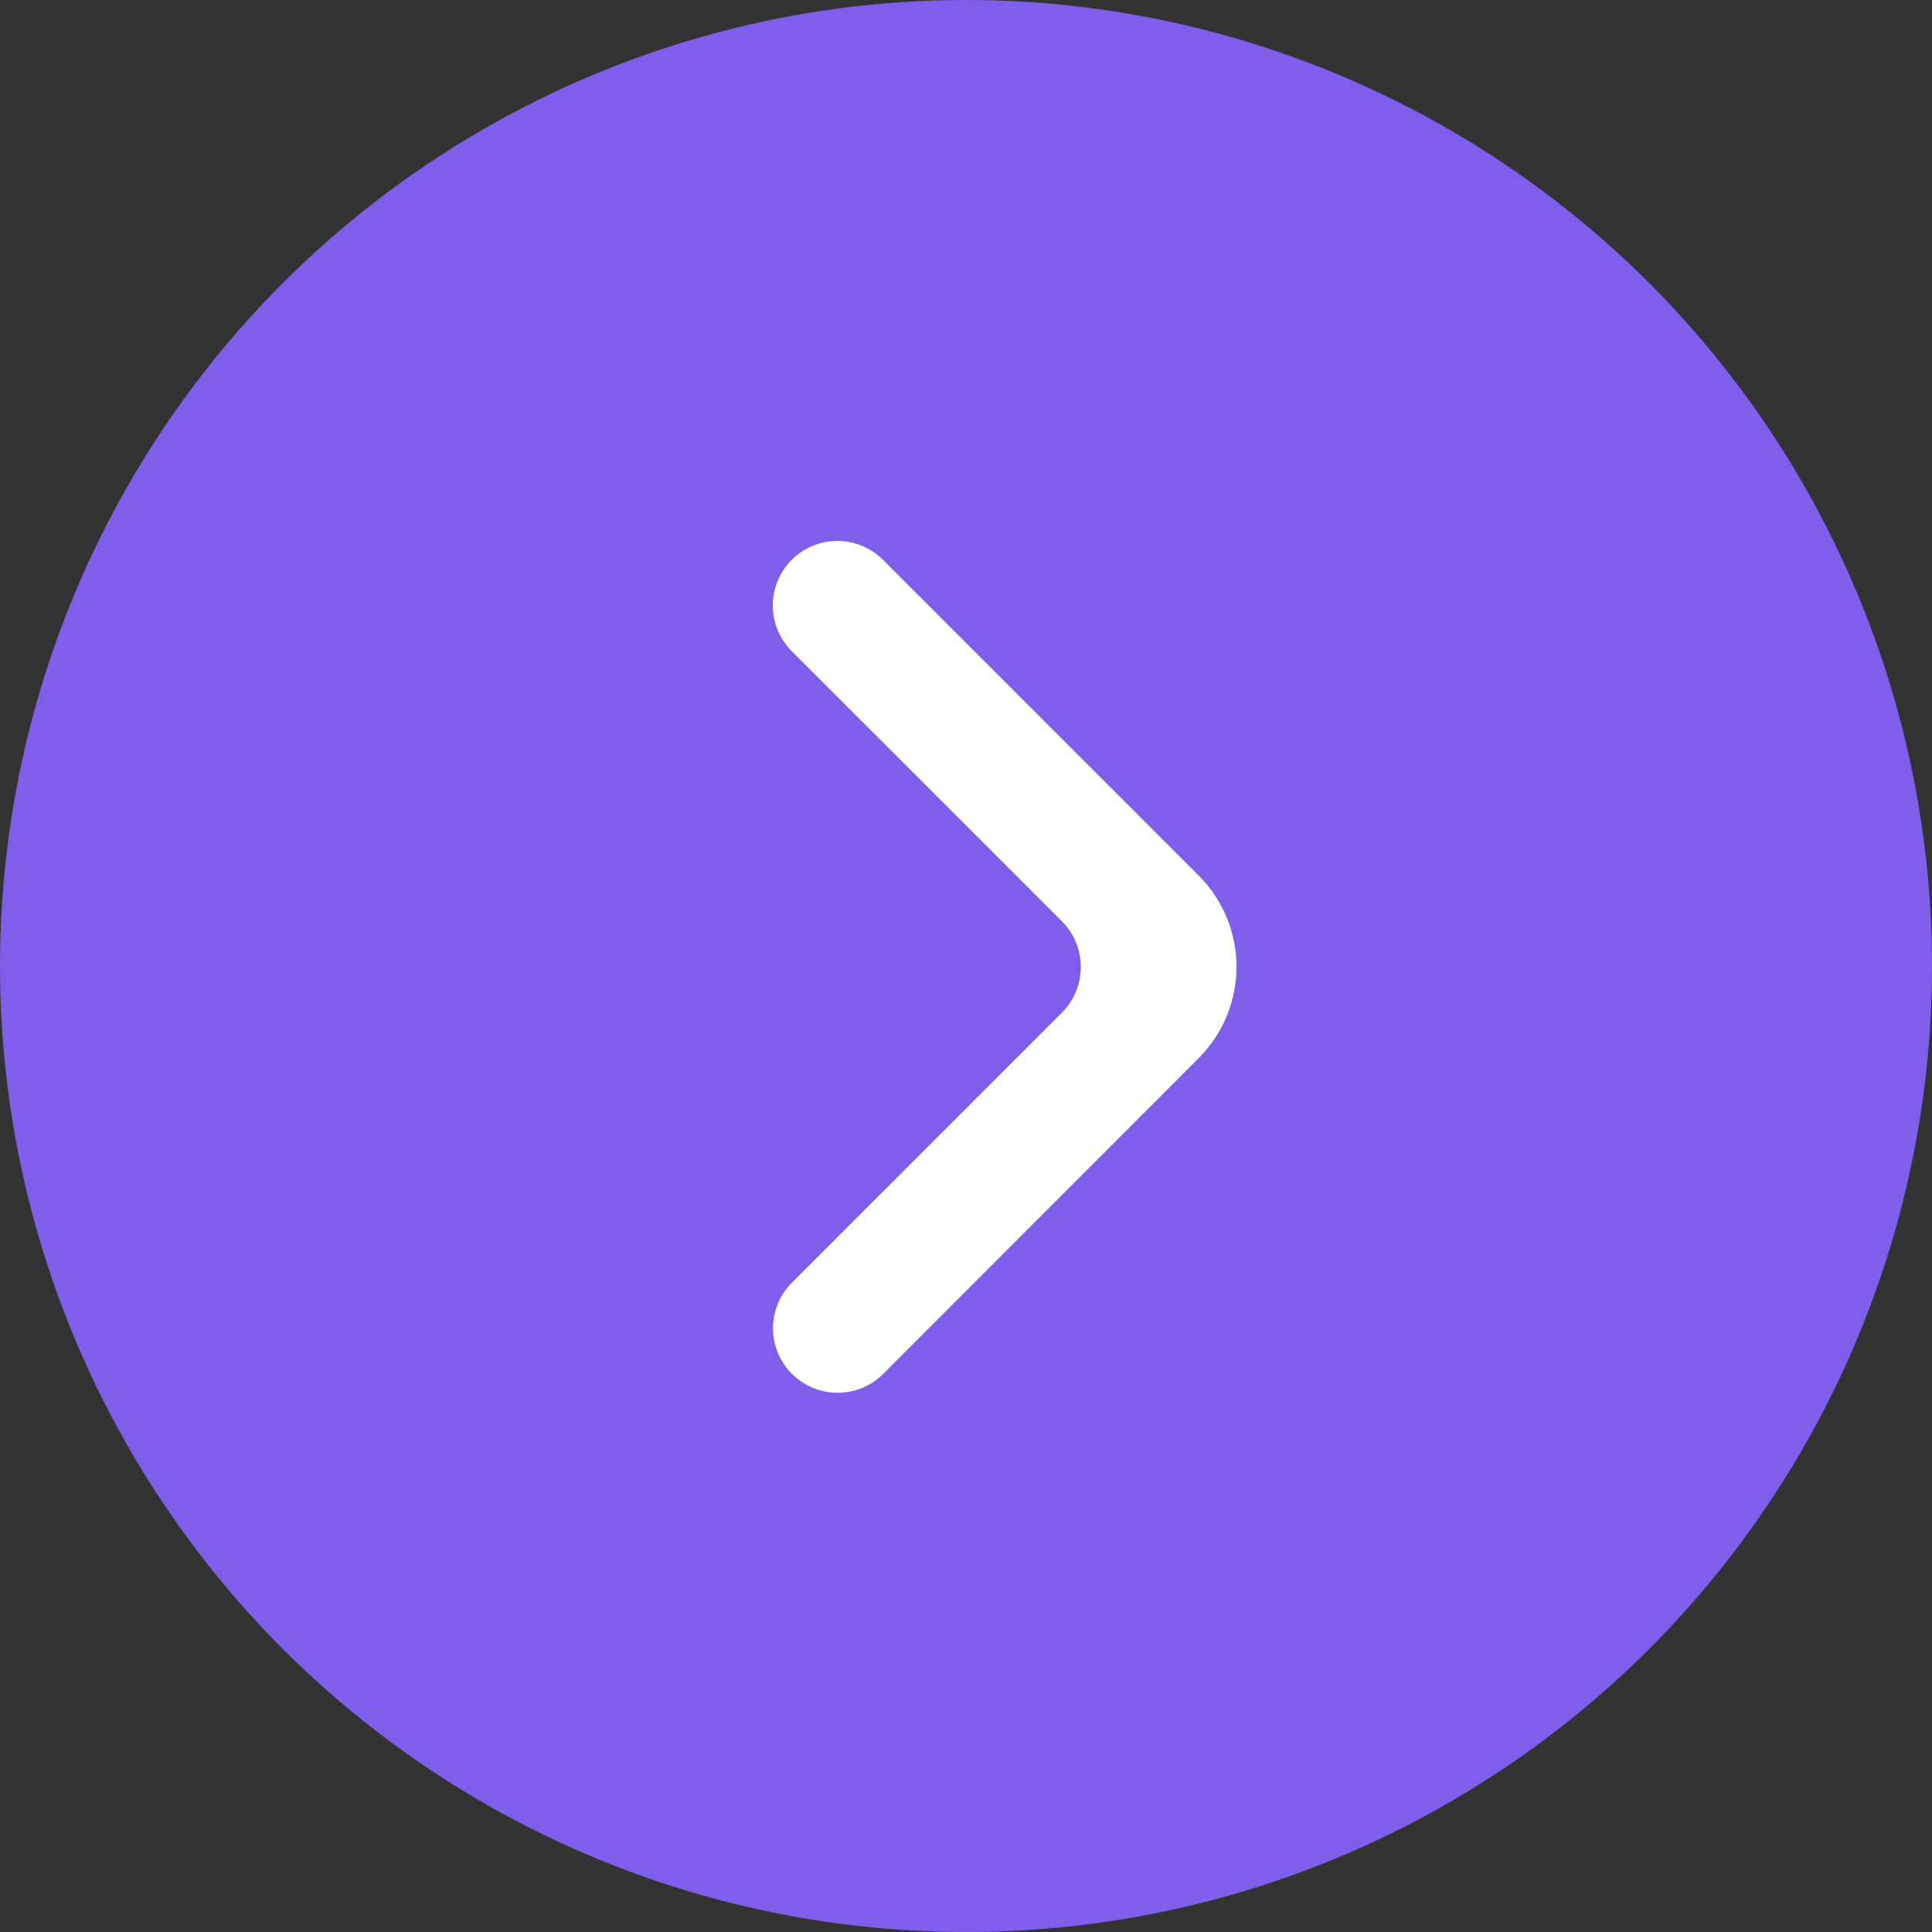 <?xml version="1.0" encoding="UTF-8"?> <svg xmlns="http://www.w3.org/2000/svg" width="50" height="50" viewBox="0 0 50 50" fill="none"><rect x="0" y="0" width="50" height="50" fill="#333333" stroke="none"/> <circle cx="25" cy="25" r="25" fill="#7F5EEC"></circle> <path d="M20.495 35.556C21.148 36.208 22.206 36.208 22.858 35.556L31.023 27.383C32.326 26.078 32.326 23.963 31.021 22.659L22.852 14.489C22.2 13.837 21.142 13.837 20.489 14.489C19.837 15.142 19.837 16.199 20.489 16.852L27.482 23.844C28.134 24.497 28.134 25.554 27.482 26.207L20.495 33.193C19.843 33.846 19.843 34.903 20.495 35.556Z" fill="white"></path> </svg> 